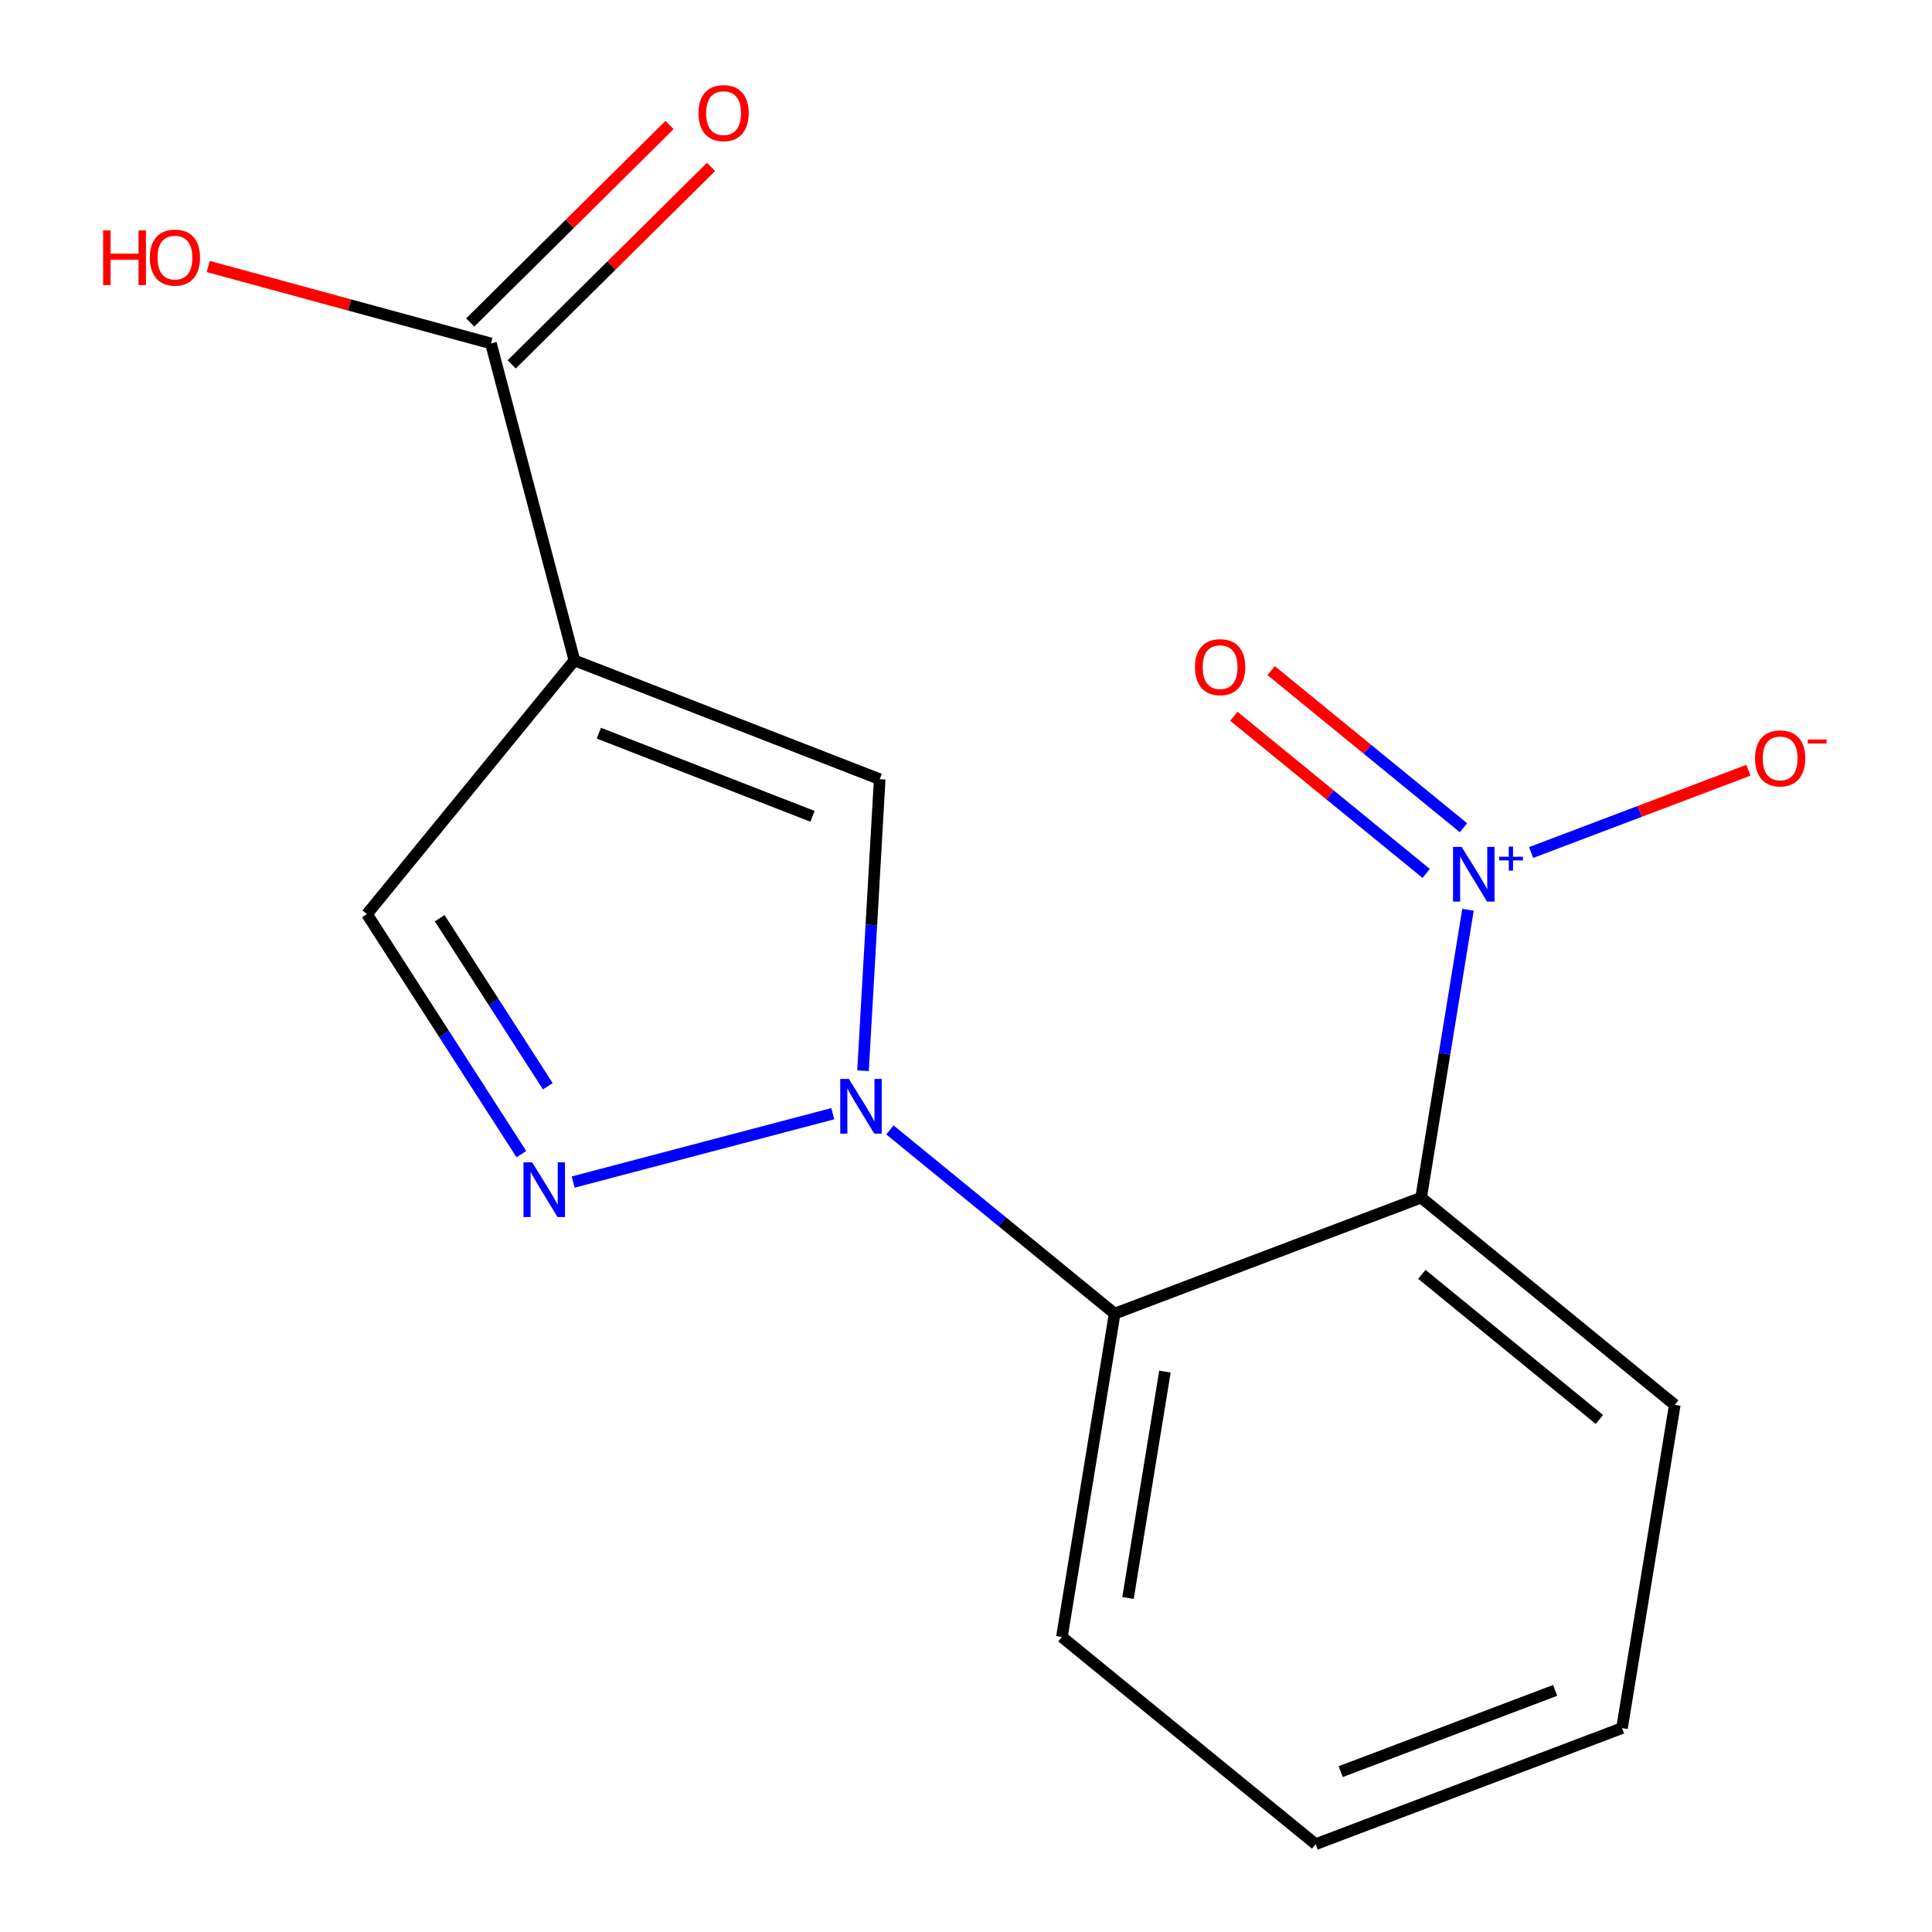 <?xml version='1.0' encoding='iso-8859-1'?>
<svg version='1.1' baseProfile='full'
              xmlns='http://www.w3.org/2000/svg'
                      xmlns:rdkit='http://www.rdkit.org/xml'
                      xmlns:xlink='http://www.w3.org/1999/xlink'
                  xml:space='preserve'
width='1000px' height='1000px' viewBox='0 0 1000 1000'>
<!-- END OF HEADER -->
<rect style='opacity:1.0;fill:#FFFFFF;stroke:none' width='1000' height='1000' x='0' y='0'> </rect>
<path class='bond-1' d='M 735.574,619.882 L 866.855,727.169' style='fill:none;fill-rule:evenodd;stroke:#000000;stroke-width:6px;stroke-linecap:butt;stroke-linejoin:miter;stroke-opacity:1' />
<path class='bond-1' d='M 735.952,659.609 L 827.849,734.71' style='fill:none;fill-rule:evenodd;stroke:#000000;stroke-width:6px;stroke-linecap:butt;stroke-linejoin:miter;stroke-opacity:1' />
<path class='bond-5' d='M 735.574,619.882 L 576.942,679.927' style='fill:none;fill-rule:evenodd;stroke:#000000;stroke-width:6px;stroke-linecap:butt;stroke-linejoin:miter;stroke-opacity:1' />
<path class='bond-15' d='M 735.574,619.882 L 747.702,545.391' style='fill:none;fill-rule:evenodd;stroke:#000000;stroke-width:6px;stroke-linecap:butt;stroke-linejoin:miter;stroke-opacity:1' />
<path class='bond-15' d='M 747.702,545.391 L 759.829,470.899' style='fill:none;fill-rule:evenodd;stroke:#0000FF;stroke-width:6px;stroke-linecap:butt;stroke-linejoin:miter;stroke-opacity:1' />
<path class='bond-0' d='M 866.855,727.169 L 839.555,894.467' style='fill:none;fill-rule:evenodd;stroke:#000000;stroke-width:6px;stroke-linecap:butt;stroke-linejoin:miter;stroke-opacity:1' />
<path class='bond-2' d='M 576.942,679.927 L 549.641,847.292' style='fill:none;fill-rule:evenodd;stroke:#000000;stroke-width:6px;stroke-linecap:butt;stroke-linejoin:miter;stroke-opacity:1' />
<path class='bond-2' d='M 602.971,709.946 L 583.86,827.102' style='fill:none;fill-rule:evenodd;stroke:#000000;stroke-width:6px;stroke-linecap:butt;stroke-linejoin:miter;stroke-opacity:1' />
<path class='bond-11' d='M 576.942,679.927 L 518.782,632.389' style='fill:none;fill-rule:evenodd;stroke:#000000;stroke-width:6px;stroke-linecap:butt;stroke-linejoin:miter;stroke-opacity:1' />
<path class='bond-11' d='M 518.782,632.389 L 460.623,584.85' style='fill:none;fill-rule:evenodd;stroke:#0000FF;stroke-width:6px;stroke-linecap:butt;stroke-linejoin:miter;stroke-opacity:1' />
<path class='bond-4' d='M 839.555,894.467 L 680.973,954.545' style='fill:none;fill-rule:evenodd;stroke:#000000;stroke-width:6px;stroke-linecap:butt;stroke-linejoin:miter;stroke-opacity:1' />
<path class='bond-4' d='M 804.954,874.936 L 693.947,916.991' style='fill:none;fill-rule:evenodd;stroke:#000000;stroke-width:6px;stroke-linecap:butt;stroke-linejoin:miter;stroke-opacity:1' />
<path class='bond-3' d='M 549.641,847.292 L 680.973,954.545' style='fill:none;fill-rule:evenodd;stroke:#000000;stroke-width:6px;stroke-linecap:butt;stroke-linejoin:miter;stroke-opacity:1' />
<path class='bond-12' d='M 254.114,177.763 L 180.95,157.852' style='fill:none;fill-rule:evenodd;stroke:#000000;stroke-width:6px;stroke-linecap:butt;stroke-linejoin:miter;stroke-opacity:1' />
<path class='bond-12' d='M 180.95,157.852 L 107.785,137.941' style='fill:none;fill-rule:evenodd;stroke:#FF0000;stroke-width:6px;stroke-linecap:butt;stroke-linejoin:miter;stroke-opacity:1' />
<path class='bond-13' d='M 264.855,188.604 L 316.442,137.497' style='fill:none;fill-rule:evenodd;stroke:#000000;stroke-width:6px;stroke-linecap:butt;stroke-linejoin:miter;stroke-opacity:1' />
<path class='bond-13' d='M 316.442,137.497 L 368.029,86.389' style='fill:none;fill-rule:evenodd;stroke:#FF0000;stroke-width:6px;stroke-linecap:butt;stroke-linejoin:miter;stroke-opacity:1' />
<path class='bond-13' d='M 243.374,166.921 L 294.961,115.813' style='fill:none;fill-rule:evenodd;stroke:#000000;stroke-width:6px;stroke-linecap:butt;stroke-linejoin:miter;stroke-opacity:1' />
<path class='bond-13' d='M 294.961,115.813 L 346.548,64.706' style='fill:none;fill-rule:evenodd;stroke:#FF0000;stroke-width:6px;stroke-linecap:butt;stroke-linejoin:miter;stroke-opacity:1' />
<path class='bond-14' d='M 254.114,177.763 L 297.321,341.821' style='fill:none;fill-rule:evenodd;stroke:#000000;stroke-width:6px;stroke-linecap:butt;stroke-linejoin:miter;stroke-opacity:1' />
<path class='bond-8' d='M 297.321,341.821 L 455.326,403.308' style='fill:none;fill-rule:evenodd;stroke:#000000;stroke-width:6px;stroke-linecap:butt;stroke-linejoin:miter;stroke-opacity:1' />
<path class='bond-8' d='M 309.953,379.489 L 420.556,422.529' style='fill:none;fill-rule:evenodd;stroke:#000000;stroke-width:6px;stroke-linecap:butt;stroke-linejoin:miter;stroke-opacity:1' />
<path class='bond-9' d='M 297.321,341.821 L 189.932,473.153' style='fill:none;fill-rule:evenodd;stroke:#000000;stroke-width:6px;stroke-linecap:butt;stroke-linejoin:miter;stroke-opacity:1' />
<path class='bond-10' d='M 455.326,403.308 L 451.011,478.757' style='fill:none;fill-rule:evenodd;stroke:#000000;stroke-width:6px;stroke-linecap:butt;stroke-linejoin:miter;stroke-opacity:1' />
<path class='bond-10' d='M 451.011,478.757 L 446.696,554.207' style='fill:none;fill-rule:evenodd;stroke:#0000FF;stroke-width:6px;stroke-linecap:butt;stroke-linejoin:miter;stroke-opacity:1' />
<path class='bond-6' d='M 189.932,473.153 L 229.898,535.266' style='fill:none;fill-rule:evenodd;stroke:#000000;stroke-width:6px;stroke-linecap:butt;stroke-linejoin:miter;stroke-opacity:1' />
<path class='bond-6' d='M 229.898,535.266 L 269.864,597.379' style='fill:none;fill-rule:evenodd;stroke:#0000FF;stroke-width:6px;stroke-linecap:butt;stroke-linejoin:miter;stroke-opacity:1' />
<path class='bond-6' d='M 227.59,475.271 L 255.566,518.75' style='fill:none;fill-rule:evenodd;stroke:#000000;stroke-width:6px;stroke-linecap:butt;stroke-linejoin:miter;stroke-opacity:1' />
<path class='bond-6' d='M 255.566,518.75 L 283.542,562.229' style='fill:none;fill-rule:evenodd;stroke:#0000FF;stroke-width:6px;stroke-linecap:butt;stroke-linejoin:miter;stroke-opacity:1' />
<path class='bond-7' d='M 296.682,611.834 L 431.053,576.449' style='fill:none;fill-rule:evenodd;stroke:#0000FF;stroke-width:6px;stroke-linecap:butt;stroke-linejoin:miter;stroke-opacity:1' />
<path class='bond-16' d='M 757.501,428.444 L 707.719,387.772' style='fill:none;fill-rule:evenodd;stroke:#0000FF;stroke-width:6px;stroke-linecap:butt;stroke-linejoin:miter;stroke-opacity:1' />
<path class='bond-16' d='M 707.719,387.772 L 657.937,347.1' style='fill:none;fill-rule:evenodd;stroke:#FF0000;stroke-width:6px;stroke-linecap:butt;stroke-linejoin:miter;stroke-opacity:1' />
<path class='bond-16' d='M 738.19,452.081 L 688.408,411.409' style='fill:none;fill-rule:evenodd;stroke:#0000FF;stroke-width:6px;stroke-linecap:butt;stroke-linejoin:miter;stroke-opacity:1' />
<path class='bond-16' d='M 688.408,411.409 L 638.626,370.737' style='fill:none;fill-rule:evenodd;stroke:#FF0000;stroke-width:6px;stroke-linecap:butt;stroke-linejoin:miter;stroke-opacity:1' />
<path class='bond-17' d='M 792.508,441.26 L 848.734,419.971' style='fill:none;fill-rule:evenodd;stroke:#0000FF;stroke-width:6px;stroke-linecap:butt;stroke-linejoin:miter;stroke-opacity:1' />
<path class='bond-17' d='M 848.734,419.971 L 904.96,398.682' style='fill:none;fill-rule:evenodd;stroke:#FF0000;stroke-width:6px;stroke-linecap:butt;stroke-linejoin:miter;stroke-opacity:1' />
<path  class='atom-10' d='M 275.443 601.619
L 284.723 616.619
Q 285.643 618.099, 287.123 620.779
Q 288.603 623.459, 288.683 623.619
L 288.683 601.619
L 292.443 601.619
L 292.443 629.939
L 288.563 629.939
L 278.603 613.539
Q 277.443 611.619, 276.203 609.419
Q 275.003 607.219, 274.643 606.539
L 274.643 629.939
L 270.963 629.939
L 270.963 601.619
L 275.443 601.619
' fill='#0000FF'/>
<path  class='atom-11' d='M 439.384 558.446
L 448.664 573.446
Q 449.584 574.926, 451.064 577.606
Q 452.544 580.286, 452.624 580.446
L 452.624 558.446
L 456.384 558.446
L 456.384 586.766
L 452.504 586.766
L 442.544 570.366
Q 441.384 568.446, 440.144 566.246
Q 438.944 564.046, 438.584 563.366
L 438.584 586.766
L 434.904 586.766
L 434.904 558.446
L 439.384 558.446
' fill='#0000FF'/>
<path  class='atom-12' d='M 53.387 119.25
L 57.227 119.25
L 57.227 131.29
L 71.707 131.29
L 71.707 119.25
L 75.547 119.25
L 75.547 147.57
L 71.707 147.57
L 71.707 134.49
L 57.227 134.49
L 57.227 147.57
L 53.387 147.57
L 53.387 119.25
' fill='#FF0000'/>
<path  class='atom-12' d='M 77.547 133.33
Q 77.547 126.53, 80.907 122.73
Q 84.267 118.93, 90.547 118.93
Q 96.827 118.93, 100.187 122.73
Q 103.547 126.53, 103.547 133.33
Q 103.547 140.21, 100.147 144.13
Q 96.747 148.01, 90.547 148.01
Q 84.307 148.01, 80.907 144.13
Q 77.547 140.25, 77.547 133.33
M 90.547 144.81
Q 94.867 144.81, 97.187 141.93
Q 99.547 139.01, 99.547 133.33
Q 99.547 127.77, 97.187 124.97
Q 94.867 122.13, 90.547 122.13
Q 86.227 122.13, 83.867 124.93
Q 81.547 127.73, 81.547 133.33
Q 81.547 139.05, 83.867 141.93
Q 86.227 144.81, 90.547 144.81
' fill='#FF0000'/>
<path  class='atom-13' d='M 361.526 58.55
Q 361.526 51.75, 364.886 47.95
Q 368.246 44.15, 374.526 44.15
Q 380.806 44.15, 384.166 47.95
Q 387.526 51.75, 387.526 58.55
Q 387.526 65.43, 384.126 69.35
Q 380.726 73.23, 374.526 73.23
Q 368.286 73.23, 364.886 69.35
Q 361.526 65.47, 361.526 58.55
M 374.526 70.03
Q 378.846 70.03, 381.166 67.15
Q 383.526 64.23, 383.526 58.55
Q 383.526 52.99, 381.166 50.19
Q 378.846 47.35, 374.526 47.35
Q 370.206 47.35, 367.846 50.15
Q 365.526 52.95, 365.526 58.55
Q 365.526 64.27, 367.846 67.15
Q 370.206 70.03, 374.526 70.03
' fill='#FF0000'/>
<path  class='atom-14' d='M 756.564 438.34
L 765.844 453.34
Q 766.764 454.82, 768.244 457.5
Q 769.724 460.18, 769.804 460.34
L 769.804 438.34
L 773.564 438.34
L 773.564 466.66
L 769.684 466.66
L 759.724 450.26
Q 758.564 448.34, 757.324 446.14
Q 756.124 443.94, 755.764 443.26
L 755.764 466.66
L 752.084 466.66
L 752.084 438.34
L 756.564 438.34
' fill='#0000FF'/>
<path  class='atom-14' d='M 775.94 443.445
L 780.93 443.445
L 780.93 438.191
L 783.147 438.191
L 783.147 443.445
L 788.269 443.445
L 788.269 445.345
L 783.147 445.345
L 783.147 450.625
L 780.93 450.625
L 780.93 445.345
L 775.94 445.345
L 775.94 443.445
' fill='#0000FF'/>
<path  class='atom-15' d='M 618.526 345.31
Q 618.526 338.51, 621.886 334.71
Q 625.246 330.91, 631.526 330.91
Q 637.806 330.91, 641.166 334.71
Q 644.526 338.51, 644.526 345.31
Q 644.526 352.19, 641.126 356.11
Q 637.726 359.99, 631.526 359.99
Q 625.286 359.99, 621.886 356.11
Q 618.526 352.23, 618.526 345.31
M 631.526 356.79
Q 635.846 356.79, 638.166 353.91
Q 640.526 350.99, 640.526 345.31
Q 640.526 339.75, 638.166 336.95
Q 635.846 334.11, 631.526 334.11
Q 627.206 334.11, 624.846 336.91
Q 622.526 339.71, 622.526 345.31
Q 622.526 351.03, 624.846 353.91
Q 627.206 356.79, 631.526 356.79
' fill='#FF0000'/>
<path  class='atom-16' d='M 908.406 392.535
Q 908.406 385.735, 911.766 381.935
Q 915.126 378.135, 921.406 378.135
Q 927.686 378.135, 931.046 381.935
Q 934.406 385.735, 934.406 392.535
Q 934.406 399.415, 931.006 403.335
Q 927.606 407.215, 921.406 407.215
Q 915.166 407.215, 911.766 403.335
Q 908.406 399.455, 908.406 392.535
M 921.406 404.015
Q 925.726 404.015, 928.046 401.135
Q 930.406 398.215, 930.406 392.535
Q 930.406 386.975, 928.046 384.175
Q 925.726 381.335, 921.406 381.335
Q 917.086 381.335, 914.726 384.135
Q 912.406 386.935, 912.406 392.535
Q 912.406 398.255, 914.726 401.135
Q 917.086 404.015, 921.406 404.015
' fill='#FF0000'/>
<path  class='atom-16' d='M 935.726 382.757
L 945.415 382.757
L 945.415 384.869
L 935.726 384.869
L 935.726 382.757
' fill='#FF0000'/>
</svg>
